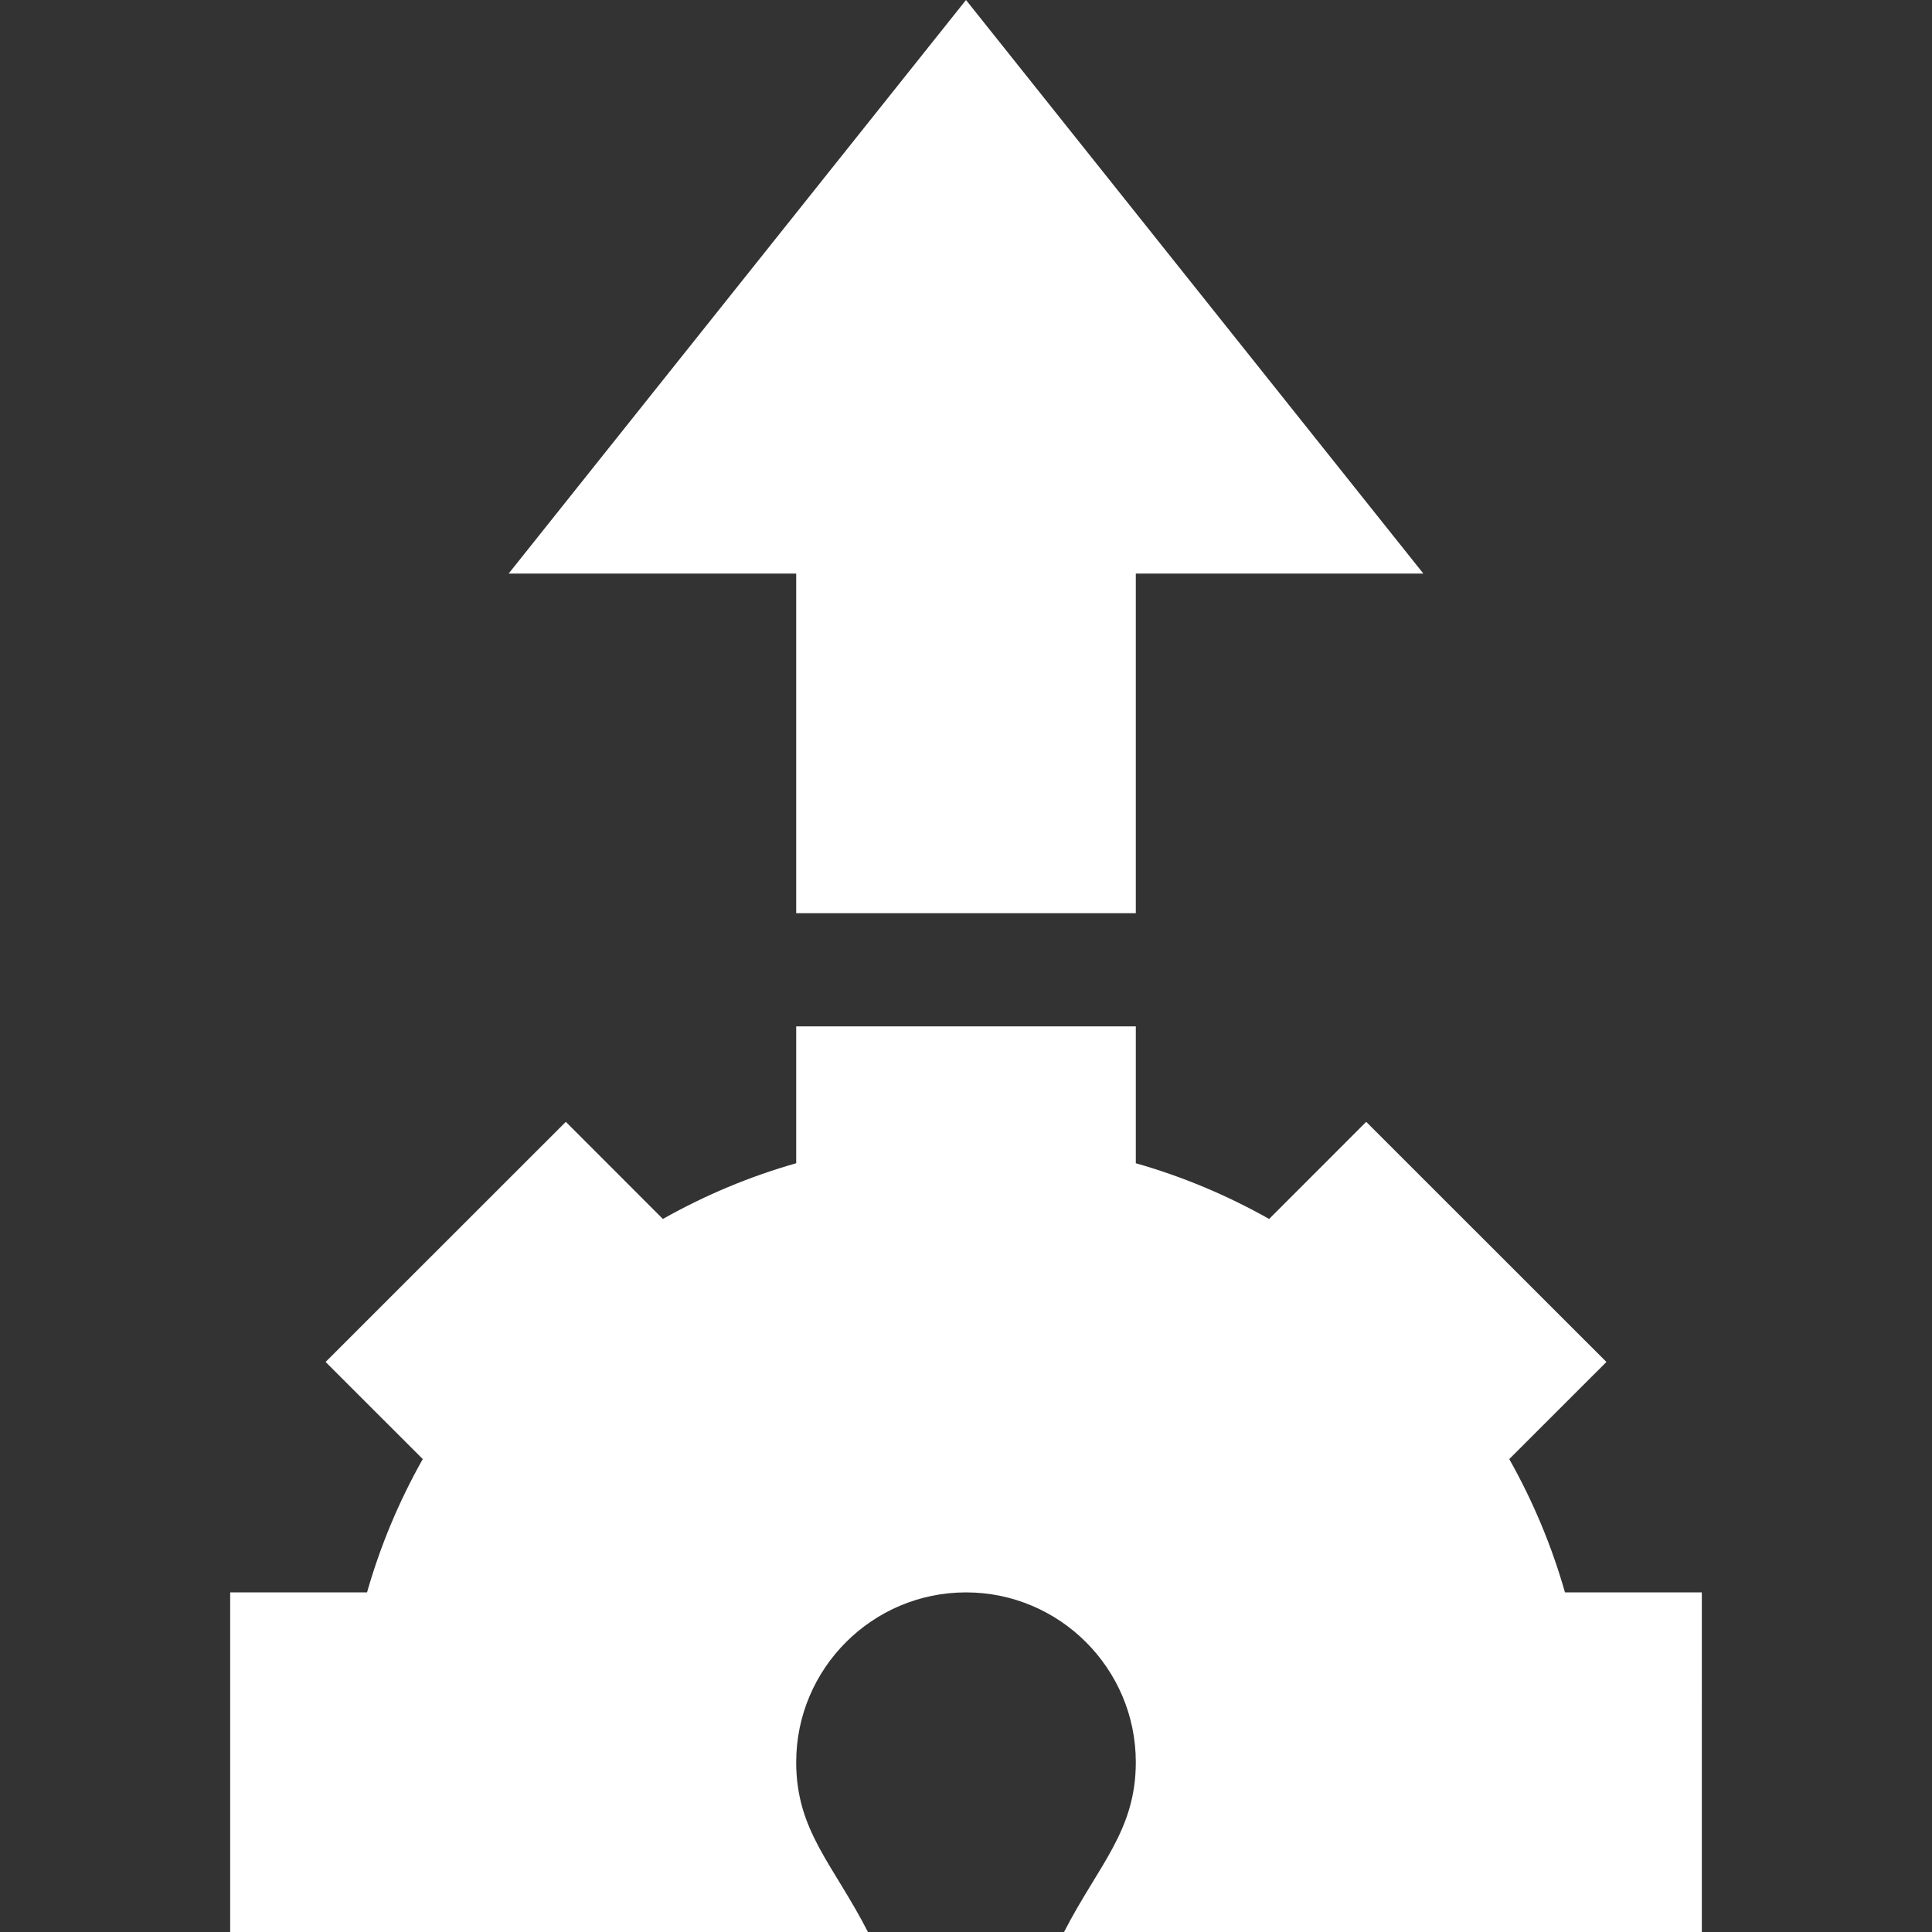 <svg id="Capa_1" enable-background="new 0 0 512 512" height="300" viewBox="0 0 512 512" width="300" xmlns="http://www.w3.org/2000/svg" version="1.1" xmlns:xlink="http://www.w3.org/1999/xlink" xmlns:svgjs="http://svgjs.dev/svgjs"><rect x="0" y="0" width="512" height="512" fill="#333333" stroke="none"/><g transform="matrix(1,0,0,1,0,0)"><g id="Upload_Setup_1_"><g><path d="m451 512h-169.014c9.071-17.694 19.014-26.764 19.014-45 0-24.814-20.186-45-45-45s-45 20.186-45 45c0 18.206 9.785 26.997 19.014 45h-169.014v-90h36.27c3.486-12.246 8.408-24.053 14.766-35.332l-25.752-25.737 63.662-63.633 25.723 25.737c11.25-6.343 23.086-11.279 35.332-14.766v-36.269h90v36.27c12.246 3.486 24.082 8.423 35.332 14.766l25.723-25.737 63.662 63.633-25.752 25.737c6.357 11.279 11.279 23.086 14.766 35.332h36.268z" fill="#ffffffff" data-original-color="#000000ff" stroke="none"/></g><g><path d="m301 242h-90v-90h-76.201l121.201-152 121.201 152h-76.201z" fill="#ffffffff" data-original-color="#000000ff" stroke="none"/></g></g></g></svg>